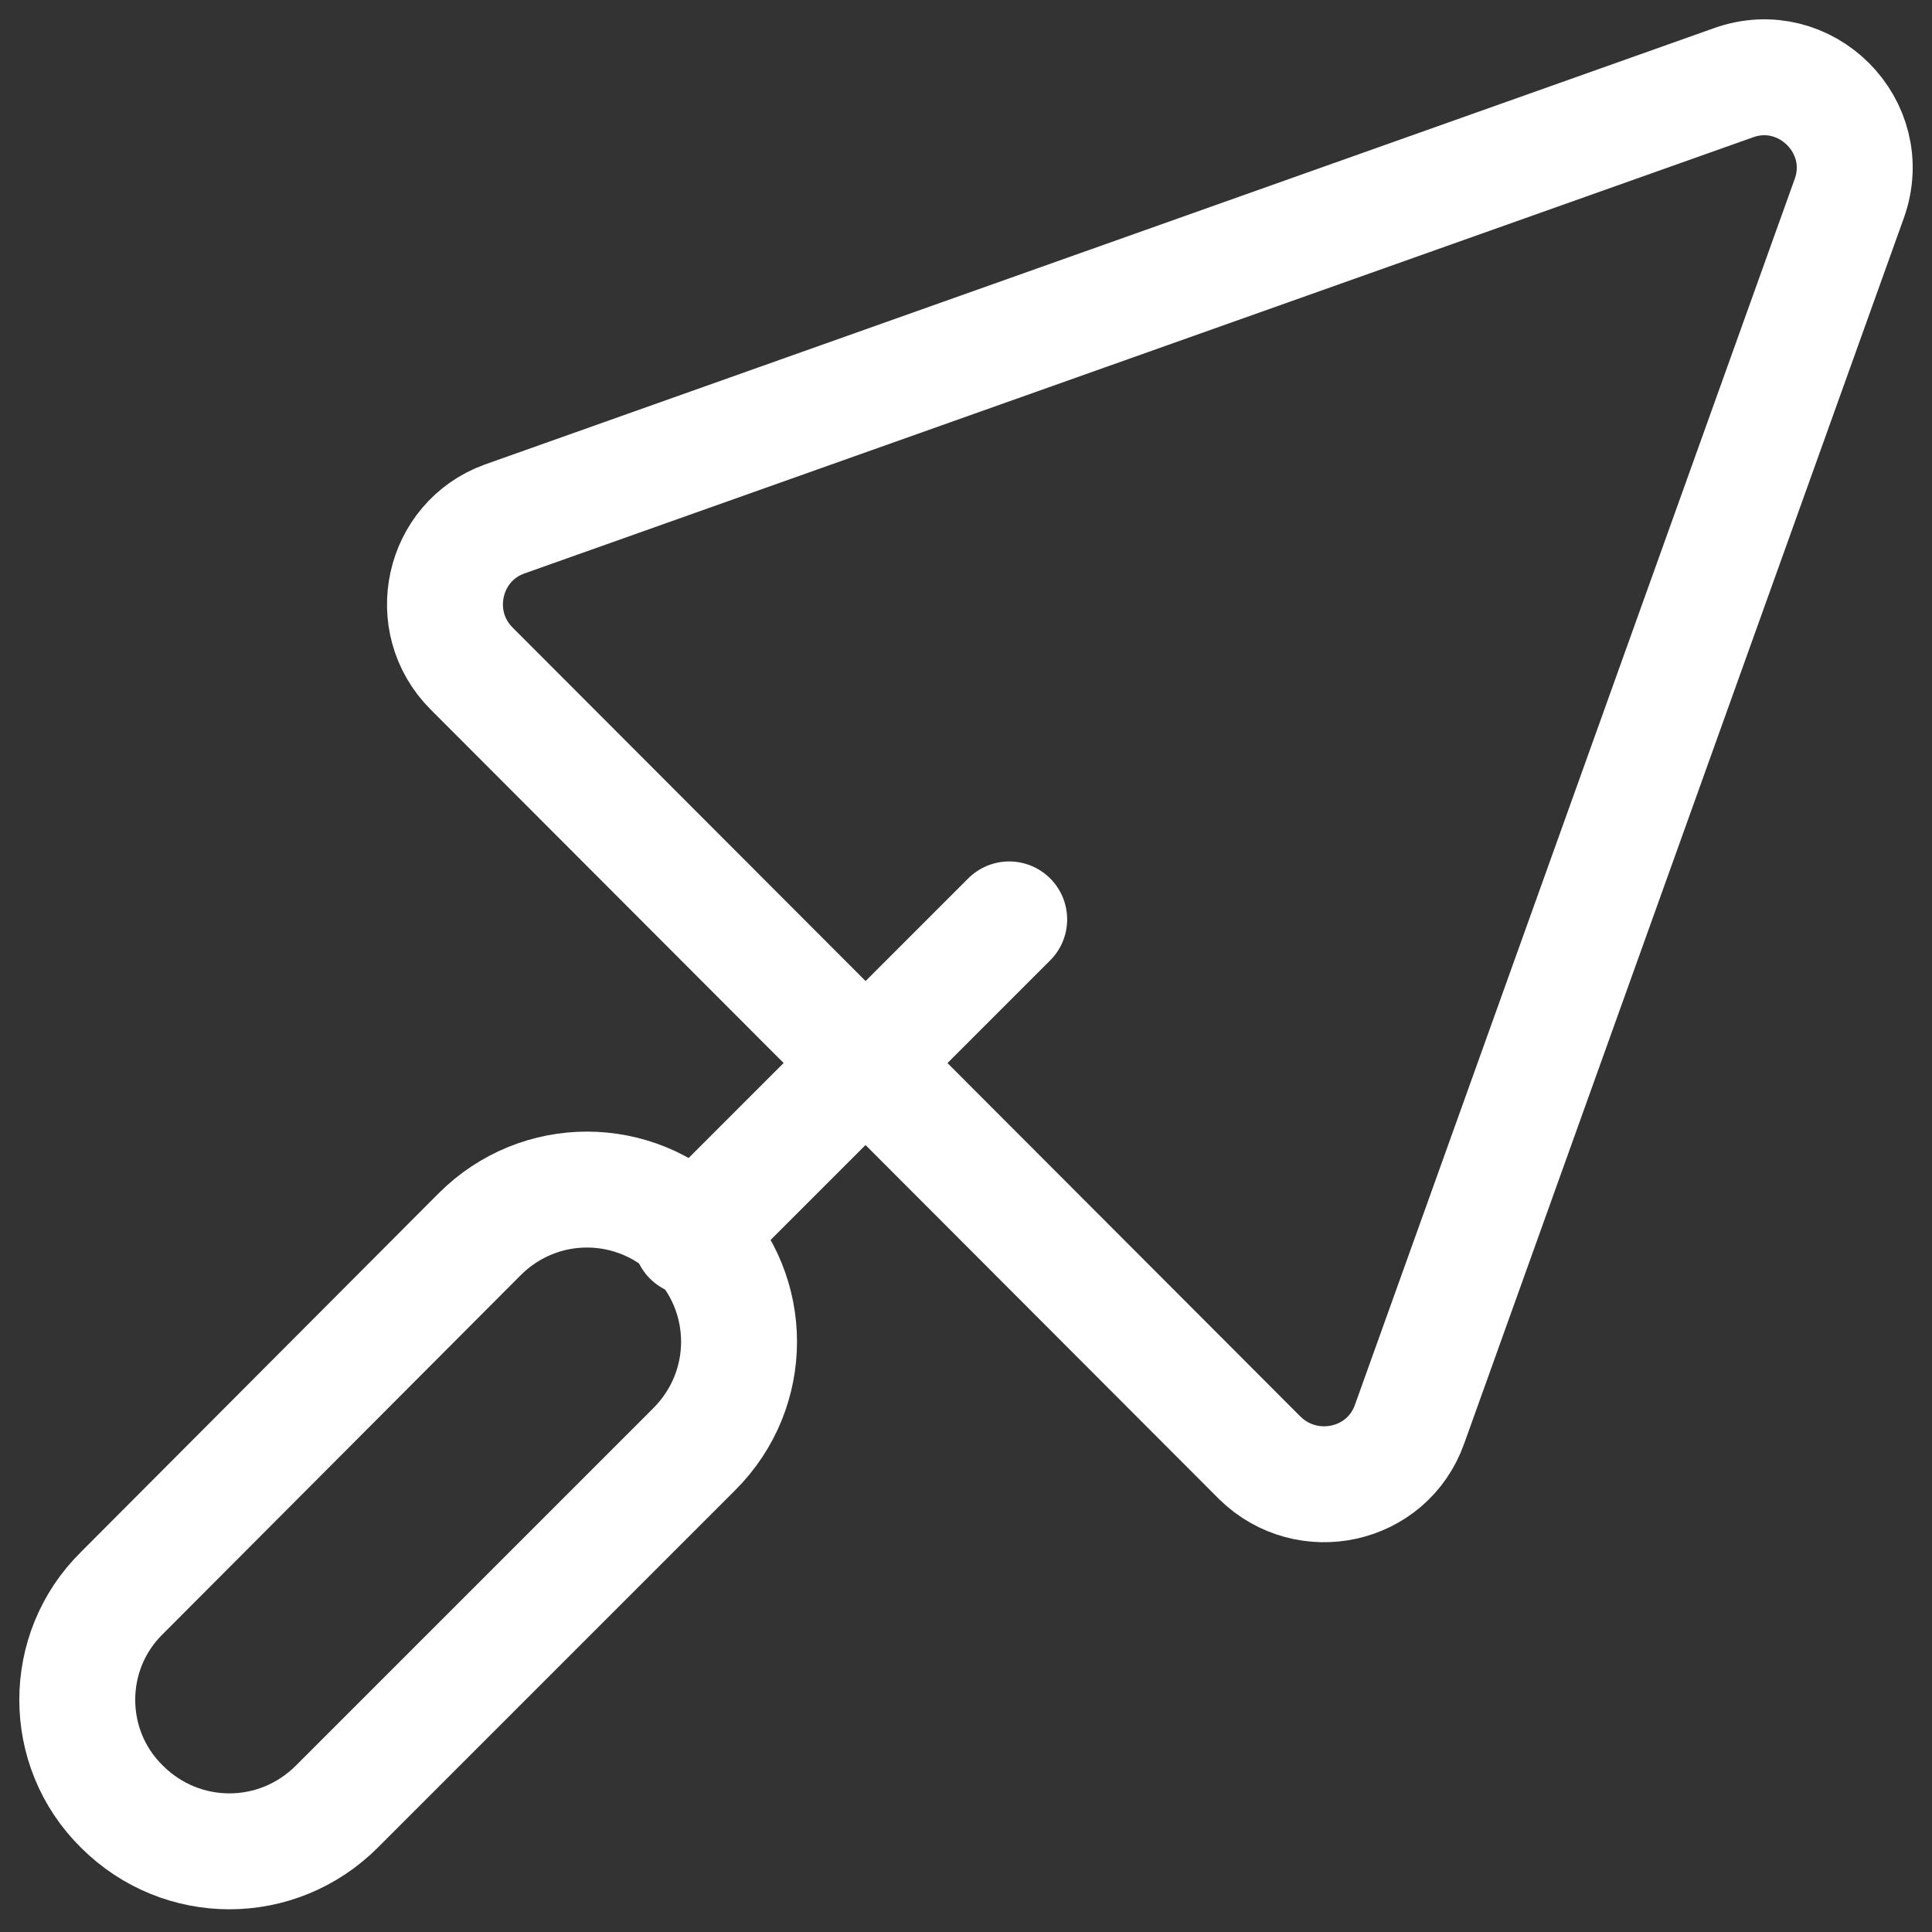<svg width="25" height="25" viewBox="0 0 25 25" fill="none" xmlns="http://www.w3.org/2000/svg">
<rect x="0" y="0" width="25" height="25" fill="#333333" stroke="none"/>
<path d="M6.526 6.717L22.43 1.071C23.361 0.737 24.264 1.639 23.929 2.57L18.239 18.431C17.948 19.245 16.915 19.464 16.304 18.867L6.104 8.652C5.493 8.041 5.726 7.008 6.526 6.717Z" stroke="white" stroke-width="1.5" stroke-miterlimit="10" stroke-linecap="round" stroke-linejoin="round"/>
<path d="M13.059 11.897L8.941 16.015" stroke="white" stroke-width="1.5" stroke-miterlimit="10" stroke-linecap="round" stroke-linejoin="round"/>
<path d="M1.578 23.378C2.35 24.149 3.586 24.149 4.358 23.378L8.985 18.751C9.756 17.98 9.756 16.743 8.985 15.972C8.214 15.2 6.977 15.2 6.206 15.972L1.578 20.613C0.807 21.37 0.807 22.621 1.578 23.378Z" stroke="white" stroke-width="1.5" stroke-miterlimit="10" stroke-linecap="round" stroke-linejoin="round"/>
</svg>
